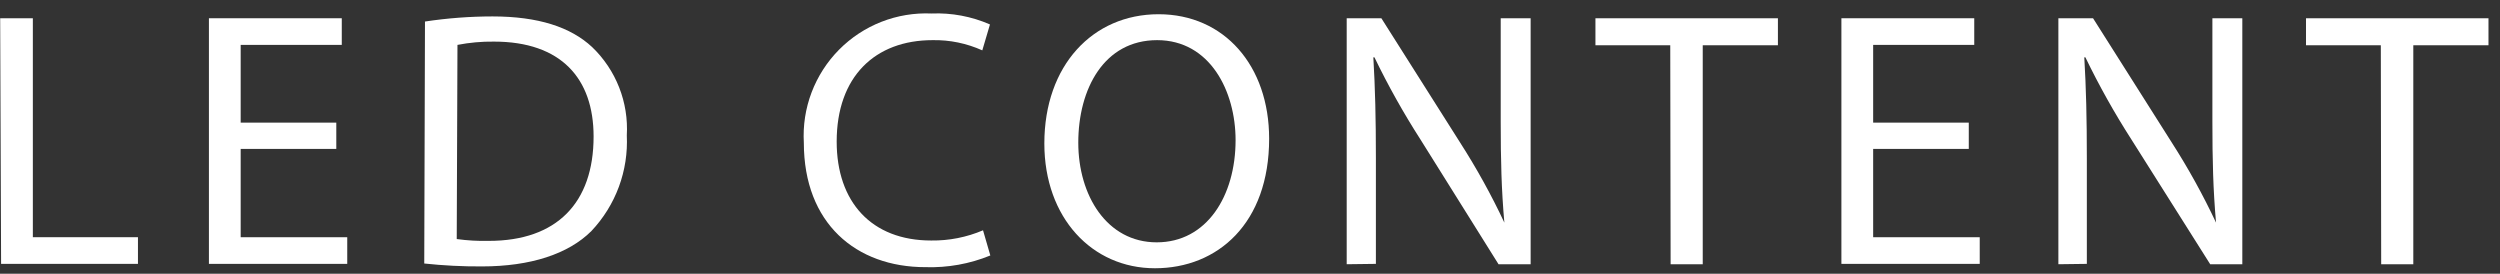<?xml version="1.0" encoding="UTF-8"?> <svg xmlns="http://www.w3.org/2000/svg" width="137" height="15" viewBox="0 0 137 15" fill="none"><rect x="0" y="0" width="137" height="15" fill="#333333" stroke="none"/> <path d="M0.01 1H1.8V13H7.56V14.46H0.06L0.01 1Z" fill="white"></path> <path d="M18.429 8.16H13.189V13H19.029V14.46H11.449V1H18.729V2.46H13.189V6.72H18.429V8.16Z" fill="white"></path> <path d="M23.289 1.18C24.514 0.995 25.75 0.901 26.989 0.9C29.489 0.9 31.269 1.48 32.449 2.58C33.097 3.201 33.602 3.956 33.93 4.791C34.258 5.627 34.401 6.524 34.349 7.42C34.395 8.379 34.247 9.337 33.914 10.238C33.58 11.138 33.069 11.962 32.409 12.66C31.149 13.92 29.069 14.6 26.409 14.6C25.354 14.606 24.299 14.553 23.249 14.44L23.289 1.18ZM25.029 13.1C25.612 13.18 26.201 13.214 26.789 13.2C30.509 13.2 32.529 11.12 32.529 7.48C32.529 4.3 30.749 2.28 27.069 2.28C26.398 2.272 25.728 2.332 25.069 2.46L25.029 13.1Z" fill="white"></path> <path d="M54.27 14C53.141 14.462 51.928 14.68 50.71 14.64C46.91 14.64 44.05 12.24 44.05 7.82C43.997 6.883 44.141 5.946 44.473 5.069C44.806 4.191 45.318 3.393 45.977 2.726C46.637 2.059 47.429 1.537 48.303 1.195C49.177 0.853 50.112 0.698 51.05 0.74C52.148 0.694 53.242 0.899 54.25 1.34L53.83 2.76C52.975 2.375 52.047 2.183 51.11 2.2C47.95 2.2 45.85 4.2 45.85 7.76C45.85 11.06 47.75 13.18 51.03 13.18C52.005 13.193 52.972 13.003 53.87 12.62L54.27 14Z" fill="white"></path> <path d="M69.549 7.6C69.549 12.24 66.73 14.7 63.289 14.7C59.849 14.7 57.23 11.94 57.23 7.86C57.23 3.58 59.889 0.78 63.489 0.78C67.09 0.78 69.549 3.6 69.549 7.6ZM59.09 7.82C59.09 10.7 60.65 13.28 63.389 13.28C66.129 13.28 67.71 10.74 67.71 7.68C67.71 5 66.309 2.2 63.41 2.2C60.51 2.2 59.09 4.86 59.09 7.82Z" fill="white"></path> <path d="M73.799 14.48V1H75.699L80.019 7.82C80.92 9.225 81.729 10.689 82.439 12.2V12.2C82.279 10.4 82.239 8.76 82.239 6.66V1H83.879V14.48H82.119L77.839 7.64C76.909 6.192 76.068 4.689 75.319 3.14H75.259C75.359 4.84 75.399 6.46 75.399 8.7V14.46L73.799 14.48Z" fill="white"></path> <path d="M91.53 2.48H87.43V1H97.43V2.48H93.31V14.48H91.55L91.53 2.48Z" fill="white"></path> <path d="M107.889 8.16H102.649V13H108.489V14.46H100.909V1H108.189V2.46H102.649V6.72H107.889V8.16Z" fill="white"></path> <path d="M112.799 14.48V1H114.699L119.019 7.82C119.92 9.225 120.729 10.689 121.439 12.2C121.279 10.4 121.239 8.76 121.239 6.66V1H122.879V14.48H121.119L116.799 7.64C115.869 6.192 115.028 4.689 114.279 3.14H114.219C114.319 4.84 114.359 6.46 114.359 8.7V14.46L112.799 14.48Z" fill="white"></path> <path d="M130.469 2.48H126.369V1H136.369V2.48H132.249V14.48H130.489L130.469 2.48Z" fill="white"></path> </svg> 